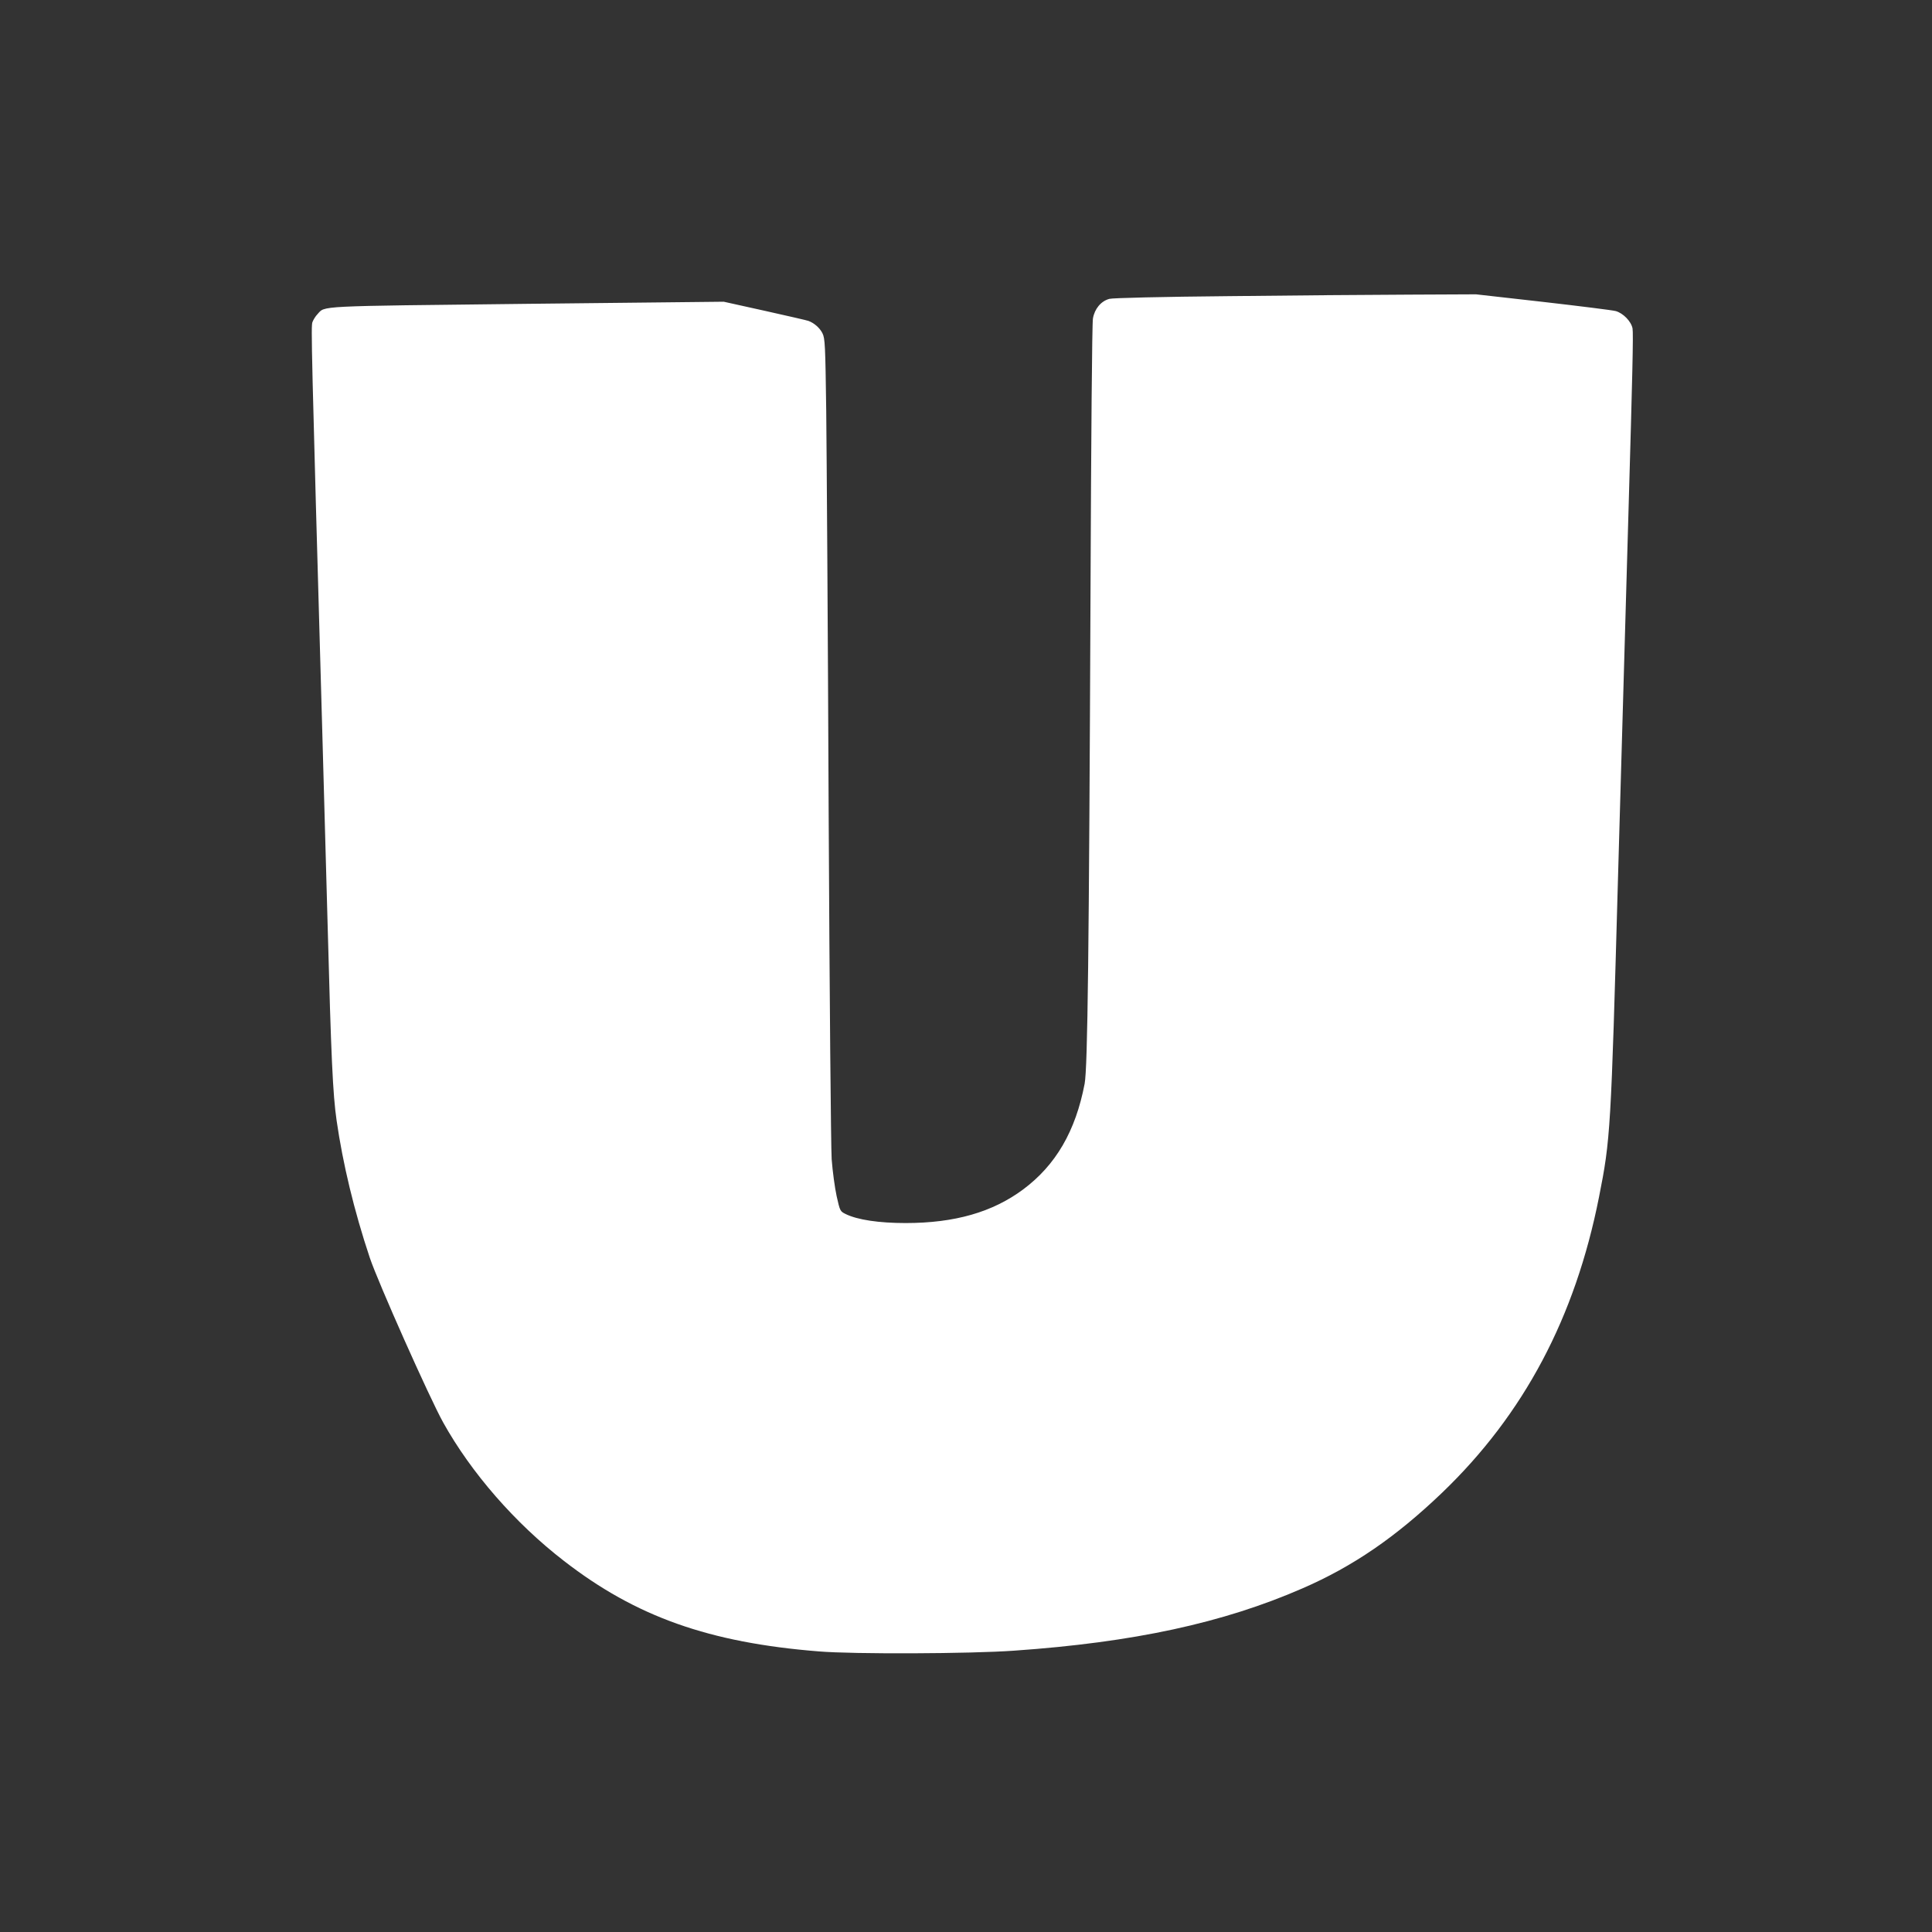 <?xml version="1.0" standalone="no"?>
<!DOCTYPE svg PUBLIC "-//W3C//DTD SVG 20010904//EN"
 "http://www.w3.org/TR/2001/REC-SVG-20010904/DTD/svg10.dtd">
<svg version="1.0" xmlns="http://www.w3.org/2000/svg"
 width="1280pt" height="1280pt" viewBox="0 0 1280 1280"
 preserveAspectRatio="xMidYMid meet">
<rect x="0" y="0" width="1280" height="1280" fill="#333333" stroke="none"/>
<g transform="translate(0,1280) scale(0.1,-0.1)"
fill="#ffffff" stroke="none">
<path d="M8145 10838 c-440 -4 -775 -12 -795 -18 -56 -15 -98 -66 -109 -130
-6 -32 -12 -801 -16 -1795 -10 -2406 -19 -3166 -39 -3275 -60 -314 -191 -539
-407 -700 -203 -151 -454 -223 -779 -223 -176 0 -319 21 -398 60 -36 18 -37
20 -59 118 -12 55 -27 165 -33 245 -5 83 -14 1070 -20 2310 -5 1191 -13 2381
-16 2645 -6 441 -8 483 -25 517 -18 36 -55 68 -93 82 -11 4 -142 34 -290 67
l-271 60 -1306 -14 c-1413 -16 -1333 -12 -1386 -69 -12 -12 -27 -36 -33 -52
-10 -28 -8 -133 65 -2706 8 -289 24 -858 35 -1265 24 -913 35 -1142 60 -1318
41 -285 116 -599 220 -910 54 -161 394 -925 486 -1091 186 -334 477 -668 801
-918 476 -369 961 -541 1688 -599 226 -19 1006 -16 1295 5 789 55 1383 183
1910 413 334 145 618 340 924 633 542 520 882 1161 1040 1960 76 383 79 435
126 2125 54 1900 59 2069 70 2445 25 861 32 1152 26 1184 -9 47 -62 101 -111
115 -22 6 -239 33 -483 61 l-443 50 -437 -2 c-240 -1 -779 -5 -1197 -10z"/>
</g>
</svg>
